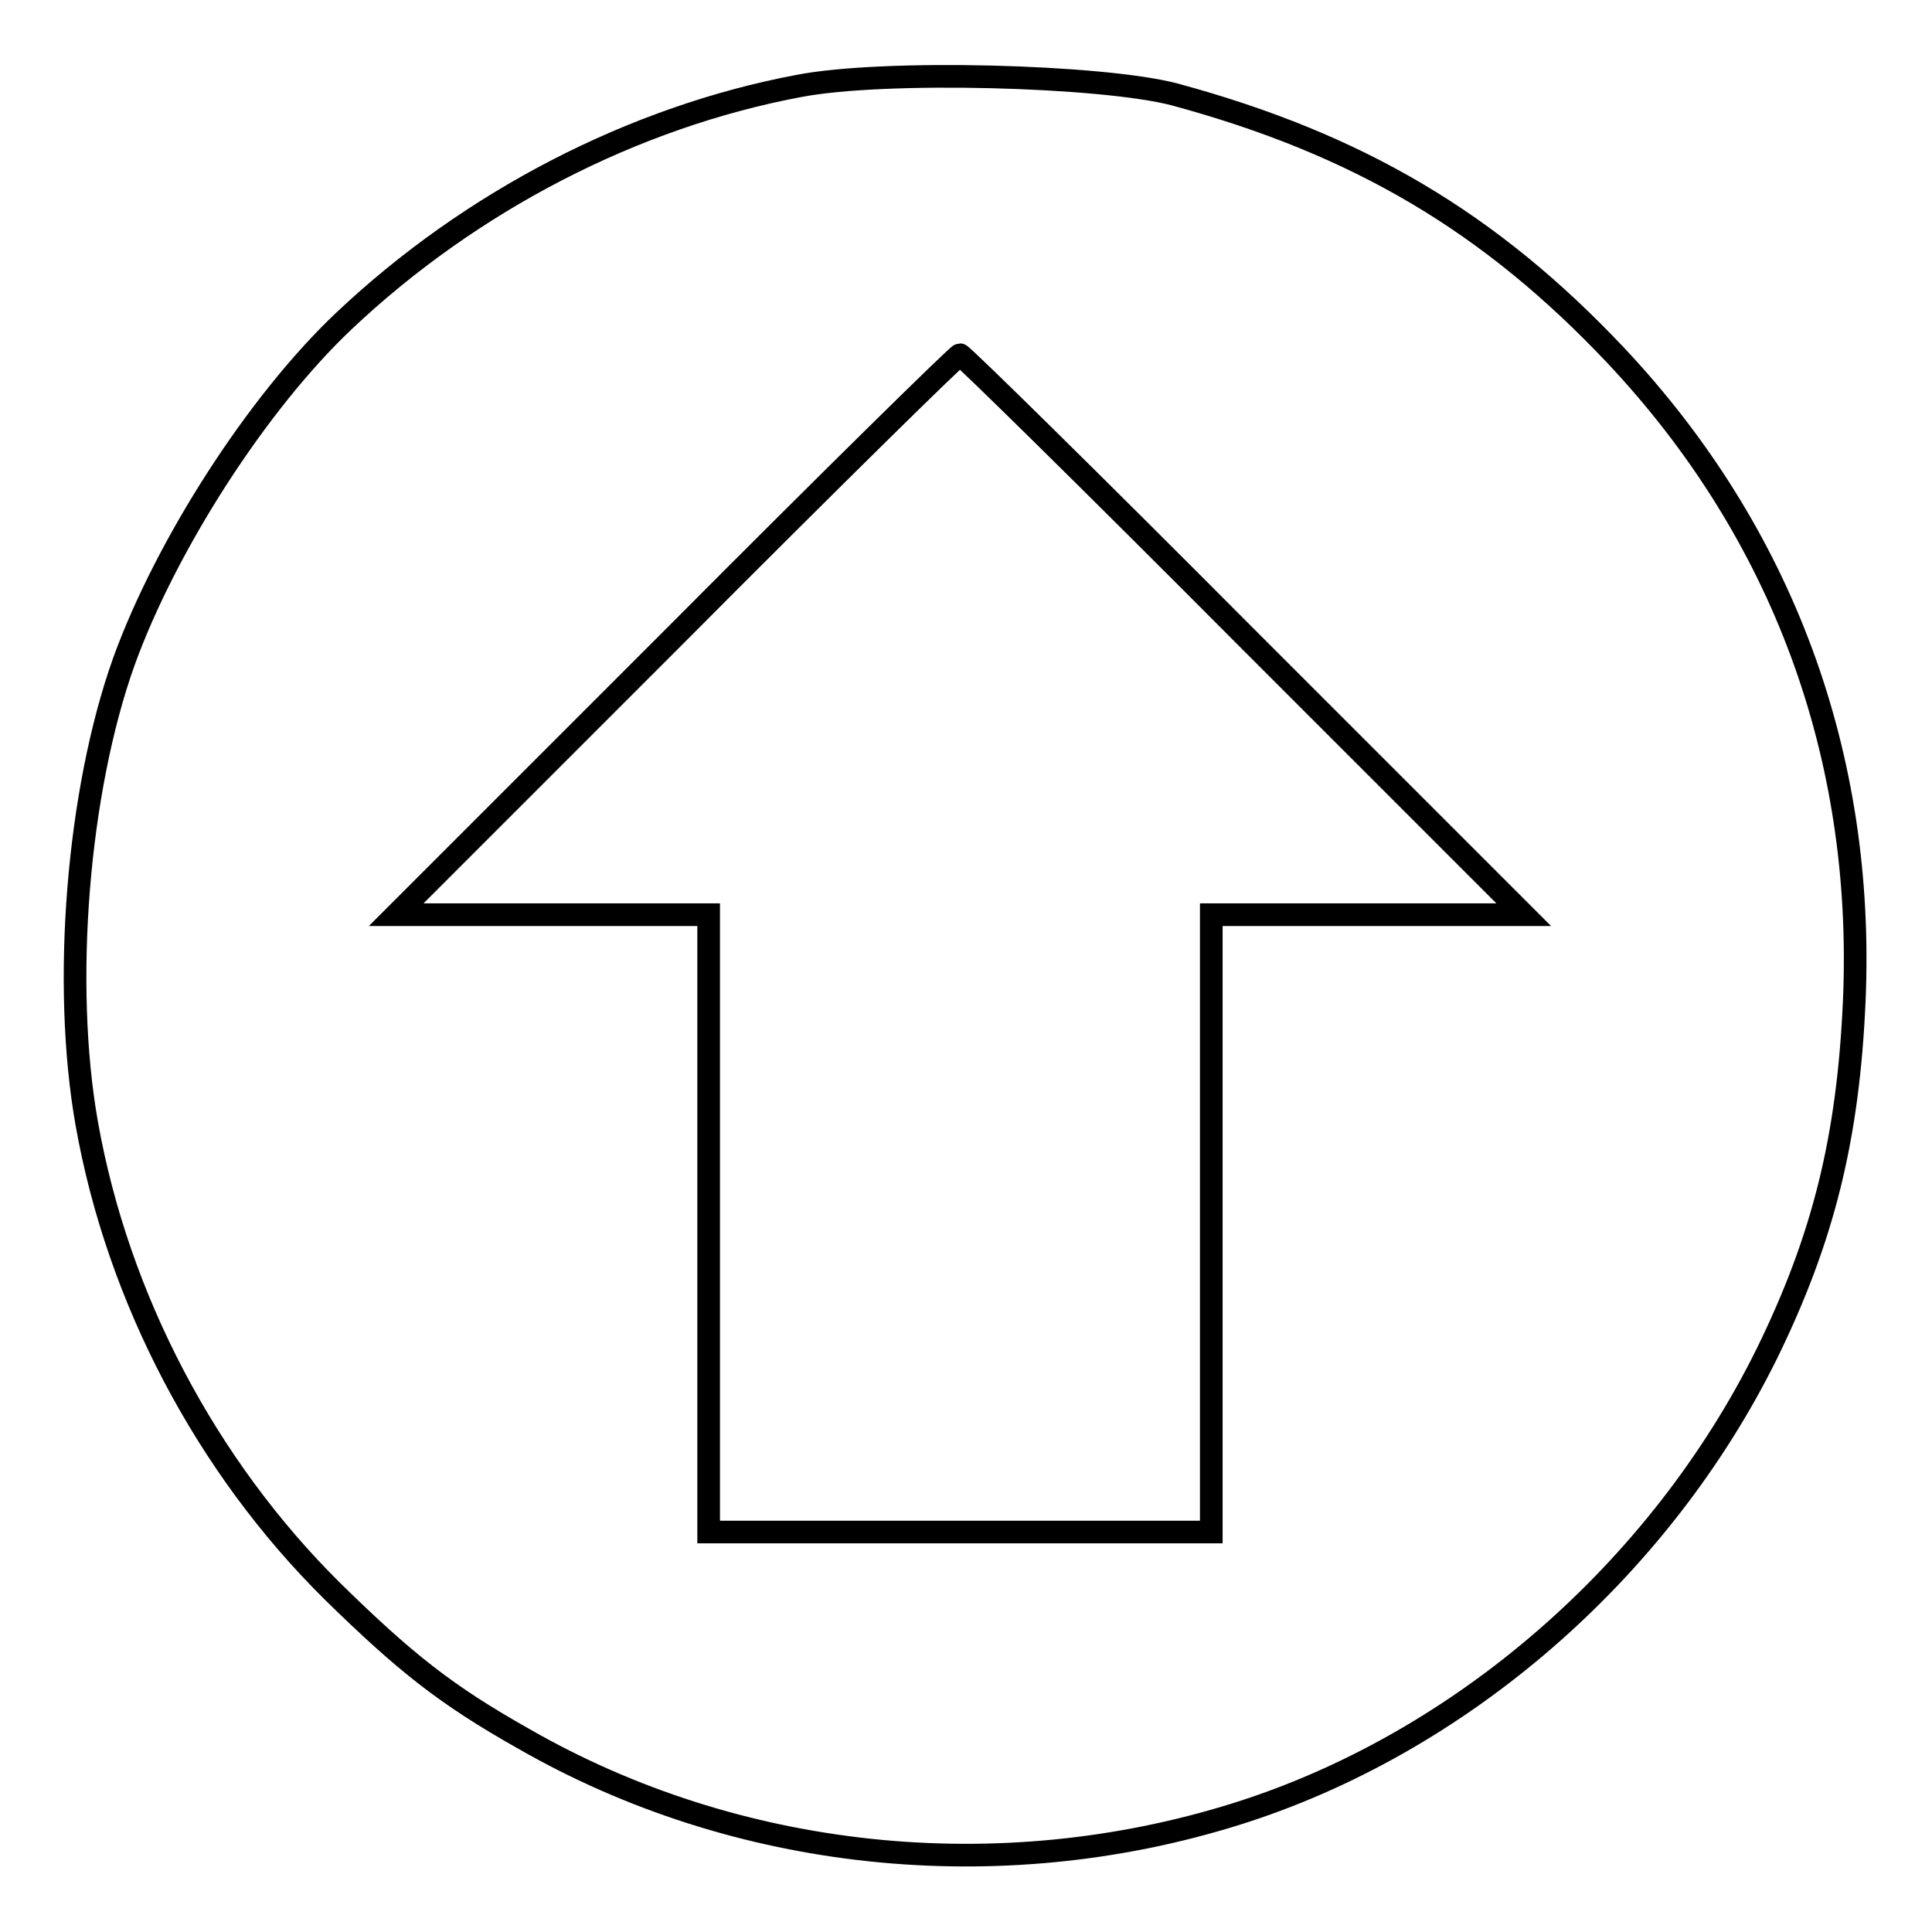 <?xml version="1.0" encoding="utf-8"?>
<!-- Svg Vector Icons : http://www.onlinewebfonts.com/icon -->
<!DOCTYPE svg PUBLIC "-//W3C//DTD SVG 1.1//EN" "http://www.w3.org/Graphics/SVG/1.1/DTD/svg11.dtd">
<svg version="1.1" xmlns="http://www.w3.org/2000/svg" xmlns:xlink="http://www.w3.org/1999/xlink" x="0px" y="0px" viewBox="0 0 256 256" enable-background="new 0 0 256 256" xml:space="preserve">
<g> <g> <path stroke-width="3" fill-opacity="0" stroke="#000000"  d="M105.8,11.4C84,15.5,62.4,26.6,45.5,42.6C34.1,53.4,22,72.2,16.4,87.7c-6.1,17.1-8.2,42.6-4.9,61.2  c4.1,23.1,15.8,45.4,32.6,62c9.6,9.4,15,13.7,25.3,19.5c28.2,16.2,62.9,19.8,94.3,10c29.8-9.3,56.2-32.3,70.4-61  c7.5-15.3,10.8-28.6,11.6-46.8c1.4-32.5-9.5-62-31.6-85.5c-16.6-17.6-34.1-28-58.5-34.6C146,10,117.1,9.2,105.8,11.4z M164.8,84.1  l37.1,37.1h-20.7h-20.7v40.9v40.9h-33.3H93.9v-40.9v-40.9H73.2H52.5l37.1-37.1C110,63.6,126.9,47,127.2,47  C127.5,47,144.4,63.6,164.8,84.1z"/> </g></g>
</svg>